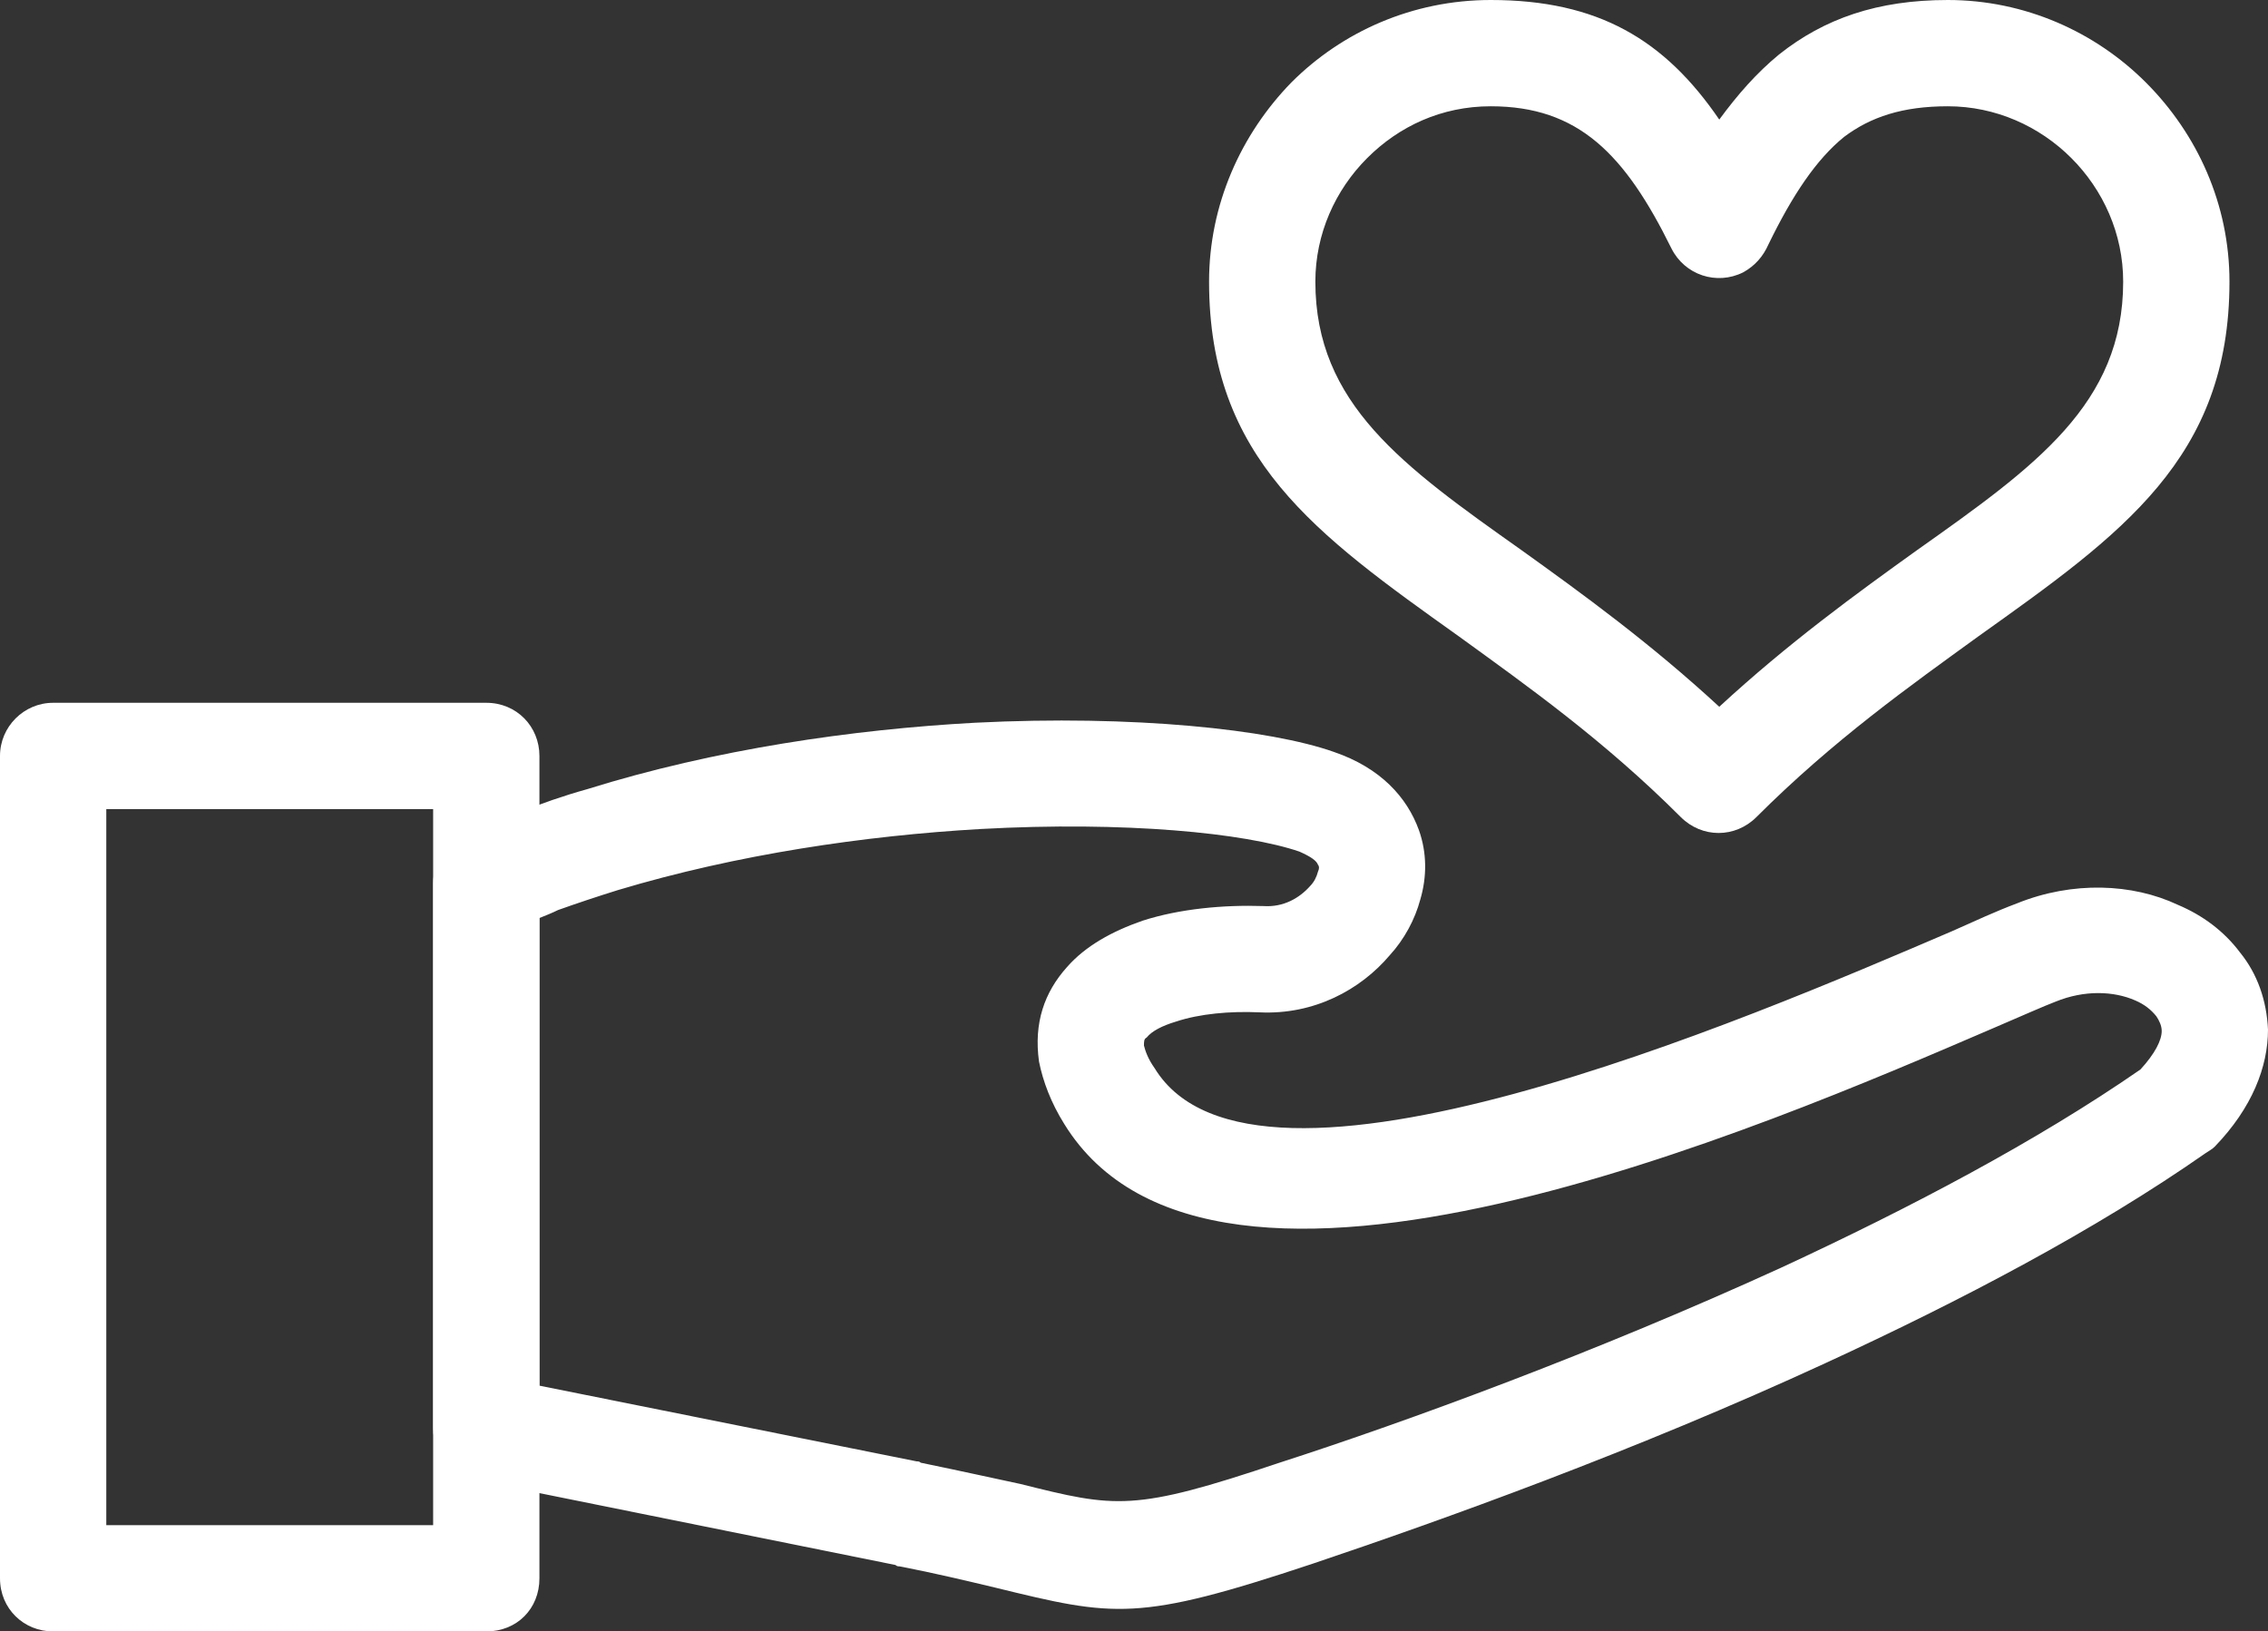 <?xml version="1.0" encoding="UTF-8" standalone="no"?><svg xmlns="http://www.w3.org/2000/svg" xmlns:xlink="http://www.w3.org/1999/xlink" clip-rule="evenodd" fill="#ffffff" fill-rule="evenodd" height="1228" image-rendering="optimizeQuality" preserveAspectRatio="xMidYMid meet" shape-rendering="geometricPrecision" text-rendering="geometricPrecision" version="1" viewBox="0.0 239.0 1707.0 1228.0" width="1707" zoomAndPan="magnify"><rect x="0.0" y="239.0" width="1707.0" height="1228.0" fill="#333333" stroke="none"/><g fill-rule="nonzero" id="change1_1"><path d="M406 1282l284 57 -8 39 8 -39c1,0 2,0 3,1 34,7 56,12 75,16 72,18 85,21 195,-16 96,-31 238,-83 378,-147 97,-45 192,-95 270,-149 11,-12 16,-22 16,-29 0,-4 -2,-8 -4,-11 -4,-5 -9,-9 -16,-12 -16,-7 -38,-8 -60,1 -8,3 -26,11 -47,20 -172,74 -587,254 -699,72 -10,-16 -16,-32 -19,-47 -4,-29 4,-52 21,-71 14,-16 34,-27 57,-35 28,-9 61,-12 91,-11 15,1 27,-6 35,-15 3,-3 5,-7 6,-11 1,-2 1,-4 0,-5 -1,-3 -5,-6 -14,-10 -41,-14 -131,-23 -240,-17 -87,5 -183,19 -273,46 -16,5 -31,10 -45,15 -4,2 -9,4 -14,6l0 352zm268 135l-312 -63c-20,-2 -36,-19 -36,-40l0 -410c0,-15 9,-30 24,-37l16 37 -16 -37c13,-6 27,-12 42,-17 15,-6 32,-12 50,-17 96,-30 200,-45 292,-50 119,-6 222,5 270,22 35,12 55,34 64,59 6,17 6,35 1,52 -4,15 -12,30 -23,42 -22,26 -57,45 -98,43 -22,-1 -45,1 -63,7 -10,3 -18,7 -22,12 -2,1 -2,3 -2,6 1,4 3,10 8,17 75,123 446,-37 600,-103 18,-8 33,-15 49,-21 42,-17 87,-15 121,1 19,8 35,20 47,36 13,16 20,36 21,58 0,28 -12,59 -40,88 -2,2 -4,3 -7,5l0 0c-83,58 -184,111 -286,158 -143,66 -288,118 -386,151 -132,44 -149,40 -239,18 -21,-5 -46,-11 -72,-16 -1,0 -2,0 -3,-1l0 0 0 0 0 0z" fill="inherit"/><path d="M40 768l326 0c23,0 40,18 40,40l0 619c0,23 -17,40 -40,40l-326 0c-22,0 -40,-17 -40,-40l0 -619c0,-22 18,-40 40,-40zm286 80l-246 0 0 539 246 0 0 -539z" fill="inherit"/><path d="M1294 329c14,-19 28,-35 45,-49 34,-27 74,-41 127,-41 58,0 111,24 149,62 39,39 63,92 63,150 0,133 -81,190 -189,267 -51,37 -109,78 -167,136l0 0c-16,16 -41,16 -57,0l0 0c-58,-58 -116,-99 -167,-136 -108,-77 -188,-134 -188,-267 0,-58 24,-111 62,-150 38,-38 91,-62 150,-62 81,0 131,30 172,90zm94 13c-21,17 -39,44 -57,81 -4,9 -10,16 -19,21 -20,10 -44,2 -54,-18l36 -18 -36 18c-35,-71 -70,-107 -136,-107 -37,0 -69,15 -93,39 -24,24 -39,57 -39,93 0,92 66,139 155,202 46,33 97,70 149,118 52,-48 103,-85 149,-118 89,-63 155,-110 155,-202 0,-36 -15,-69 -39,-93 -24,-24 -57,-39 -93,-39 -34,0 -58,8 -78,23z" fill="inherit"/></g></svg>